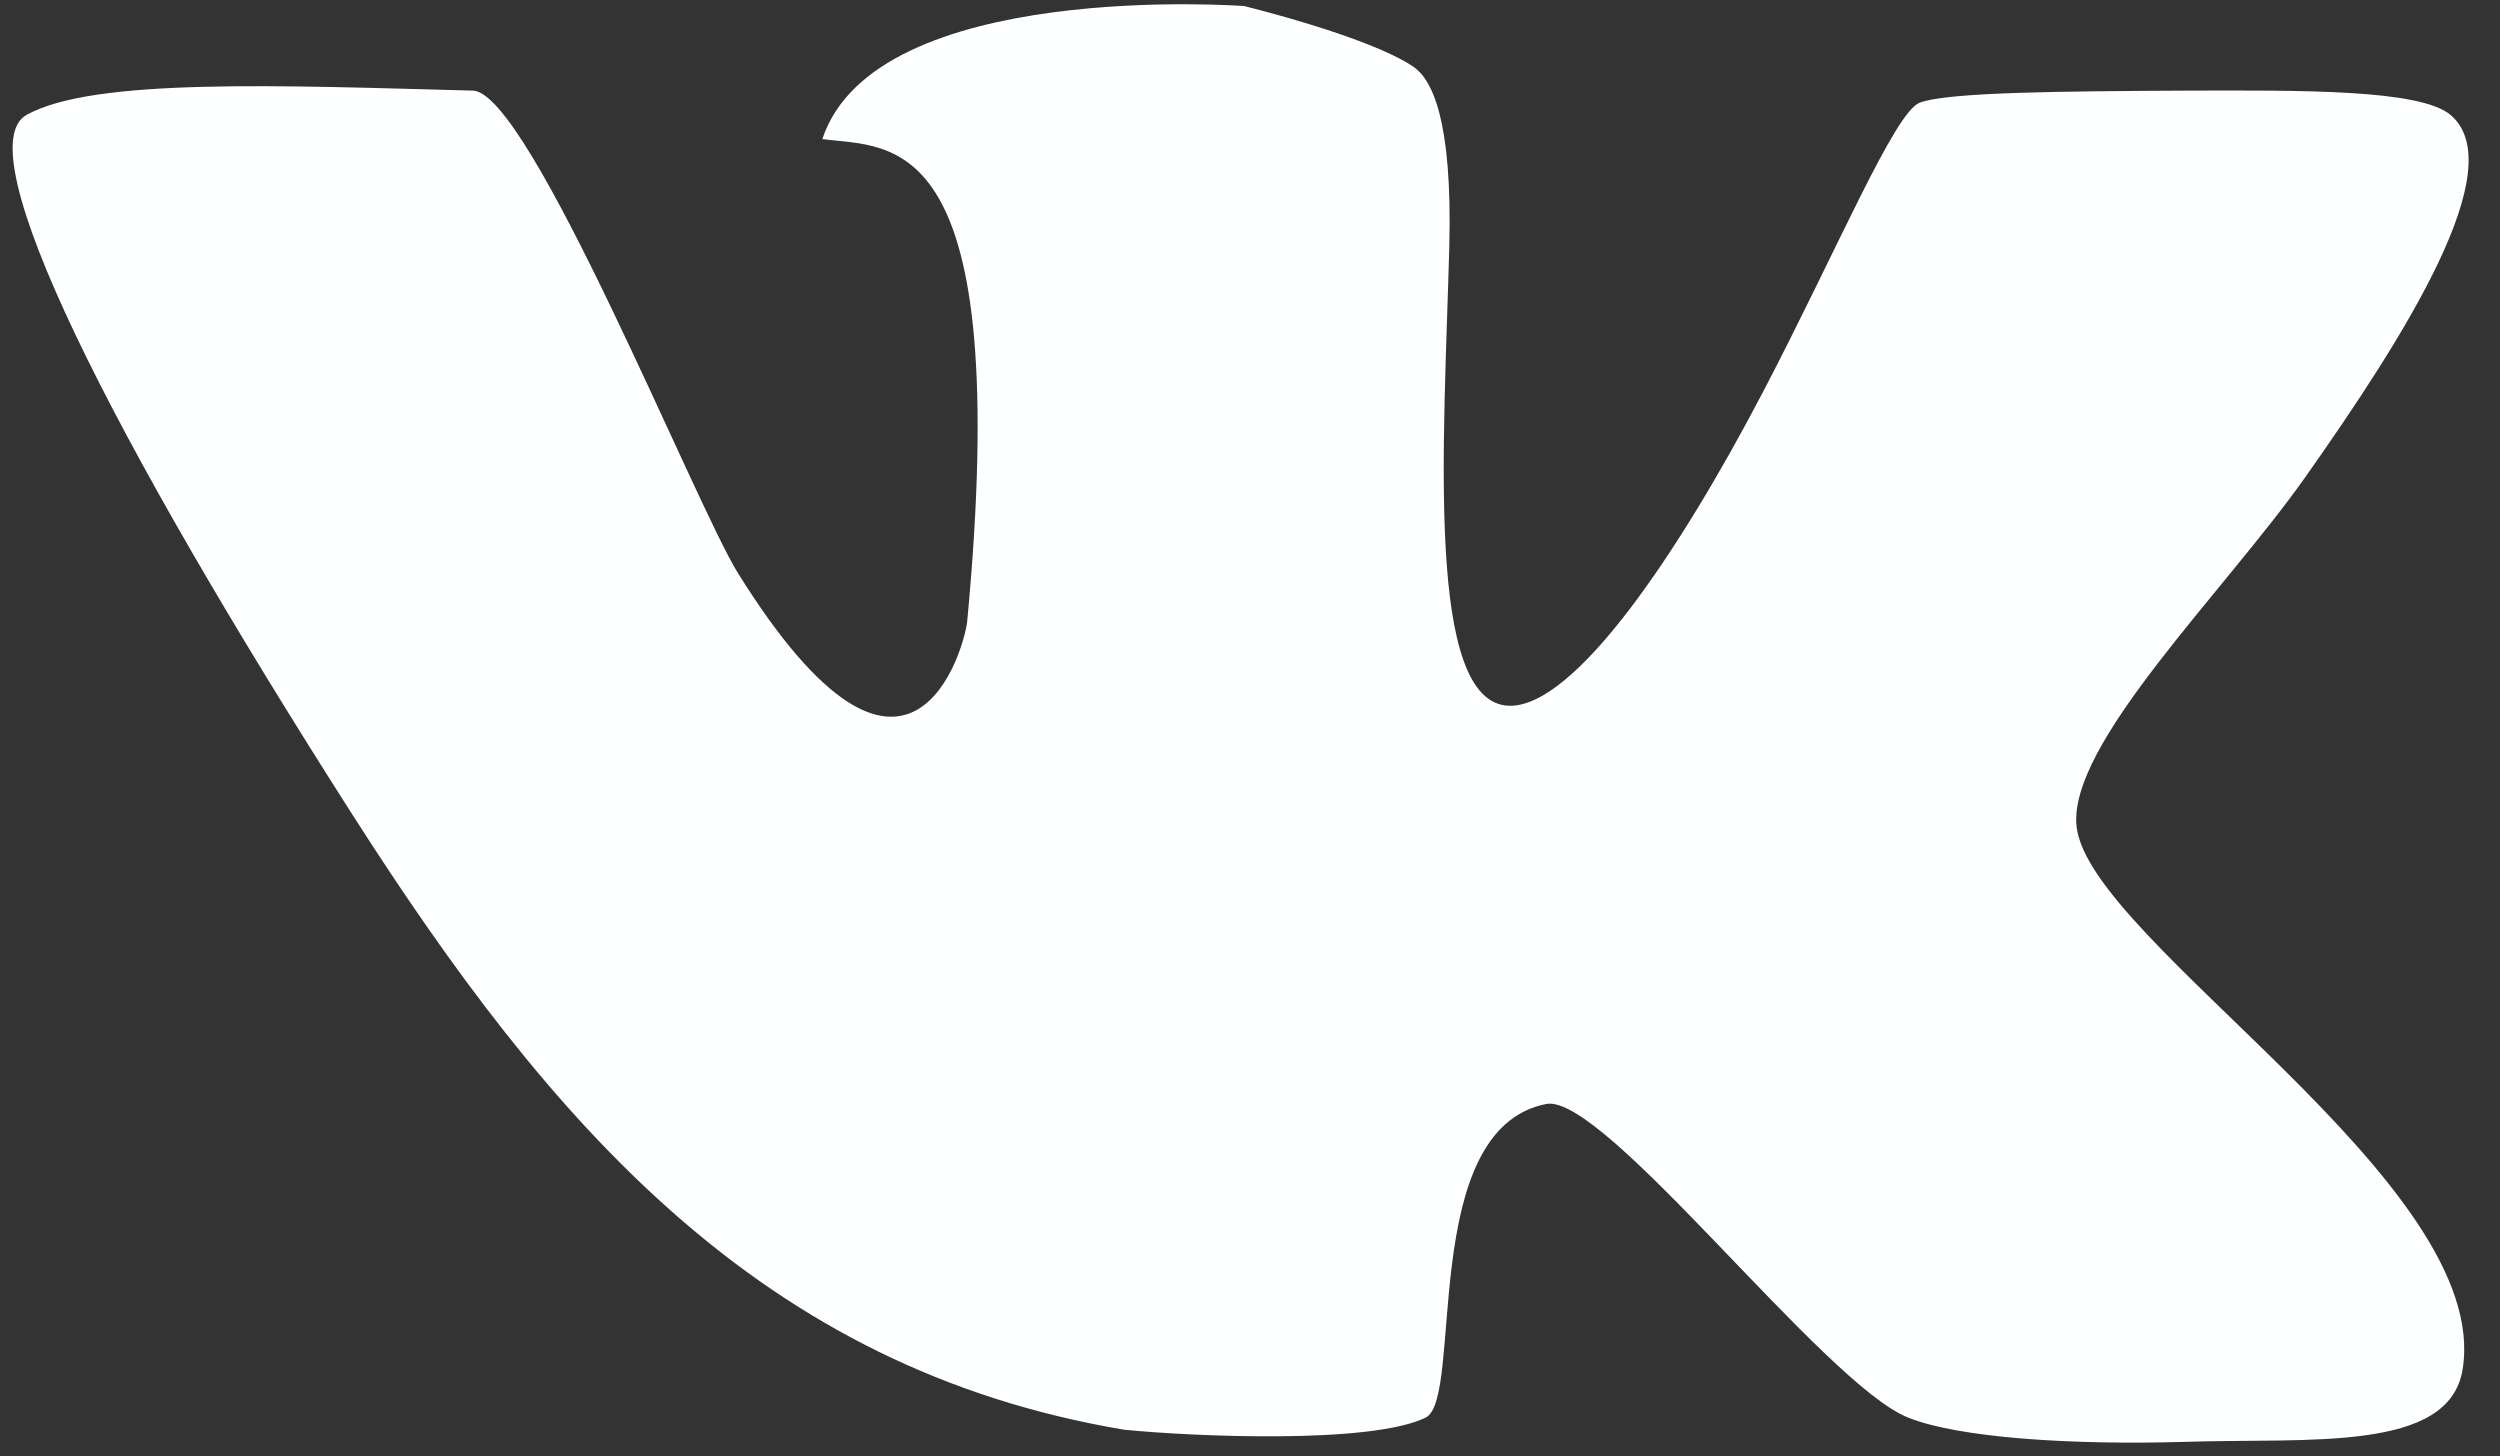 <?xml version="1.0" encoding="UTF-8"?> <!-- Generator: Adobe Illustrator 24.1.2, SVG Export Plug-In . SVG Version: 6.00 Build 0) --> <svg xmlns="http://www.w3.org/2000/svg" xmlns:xlink="http://www.w3.org/1999/xlink" id="Слой_1" x="0px" y="0px" viewBox="0 0 74.21 43.22" style="enable-background:new 0 0 74.21 43.22;" xml:space="preserve"><rect x="0" y="0" width="74.21" height="43.22" fill="#333333" stroke="none"/> <style type="text/css"> .st0{fill-rule:evenodd;clip-rule:evenodd;fill:#FEFFFF;} </style> <path class="st0" d="M72.74,3.41c-0.91-0.76-4.4-0.73-7.88-0.72c-3.55,0.02-7.06,0.04-7.88,0.36c-0.75,0.3-2.45,4.38-4.65,8.59 c-2.49,4.76-5.57,9.34-7.52,9.31c-2.52-0.04-1.94-7.87-1.79-13.61c0.1-3.81-0.52-5-1.08-5.37c-1.35-0.9-5.01-1.79-5.01-1.79 S25.98-0.64,24.41,4.13c2.08,0.27,5.69-0.39,4.3,14.32c-0.07,0.71-1.68,6.78-6.8-1.43c-1.27-2.03-6.18-14.28-7.87-14.33 C8.35,2.54,2.78,2.3,0.79,3.41c-1.81,1.01,2.46,9.48,9.67,20.77c5.9,9.23,12.14,16.45,22.91,18.26c2.01,0.2,7.31,0.44,8.95-0.36 c1.14-0.56-0.24-8.56,3.58-9.31c1.72-0.33,8.25,8.32,10.74,9.31c1.5,0.6,4.83,0.82,8.23,0.72c3.68-0.12,7.83,0.32,8.23-2.15 c0.9-5.52-11.09-12.7-11.46-16.12c-0.26-2.44,4.39-6.96,6.8-10.38C71.38,9.98,74.57,4.96,72.74,3.41z"></path> </svg> 
